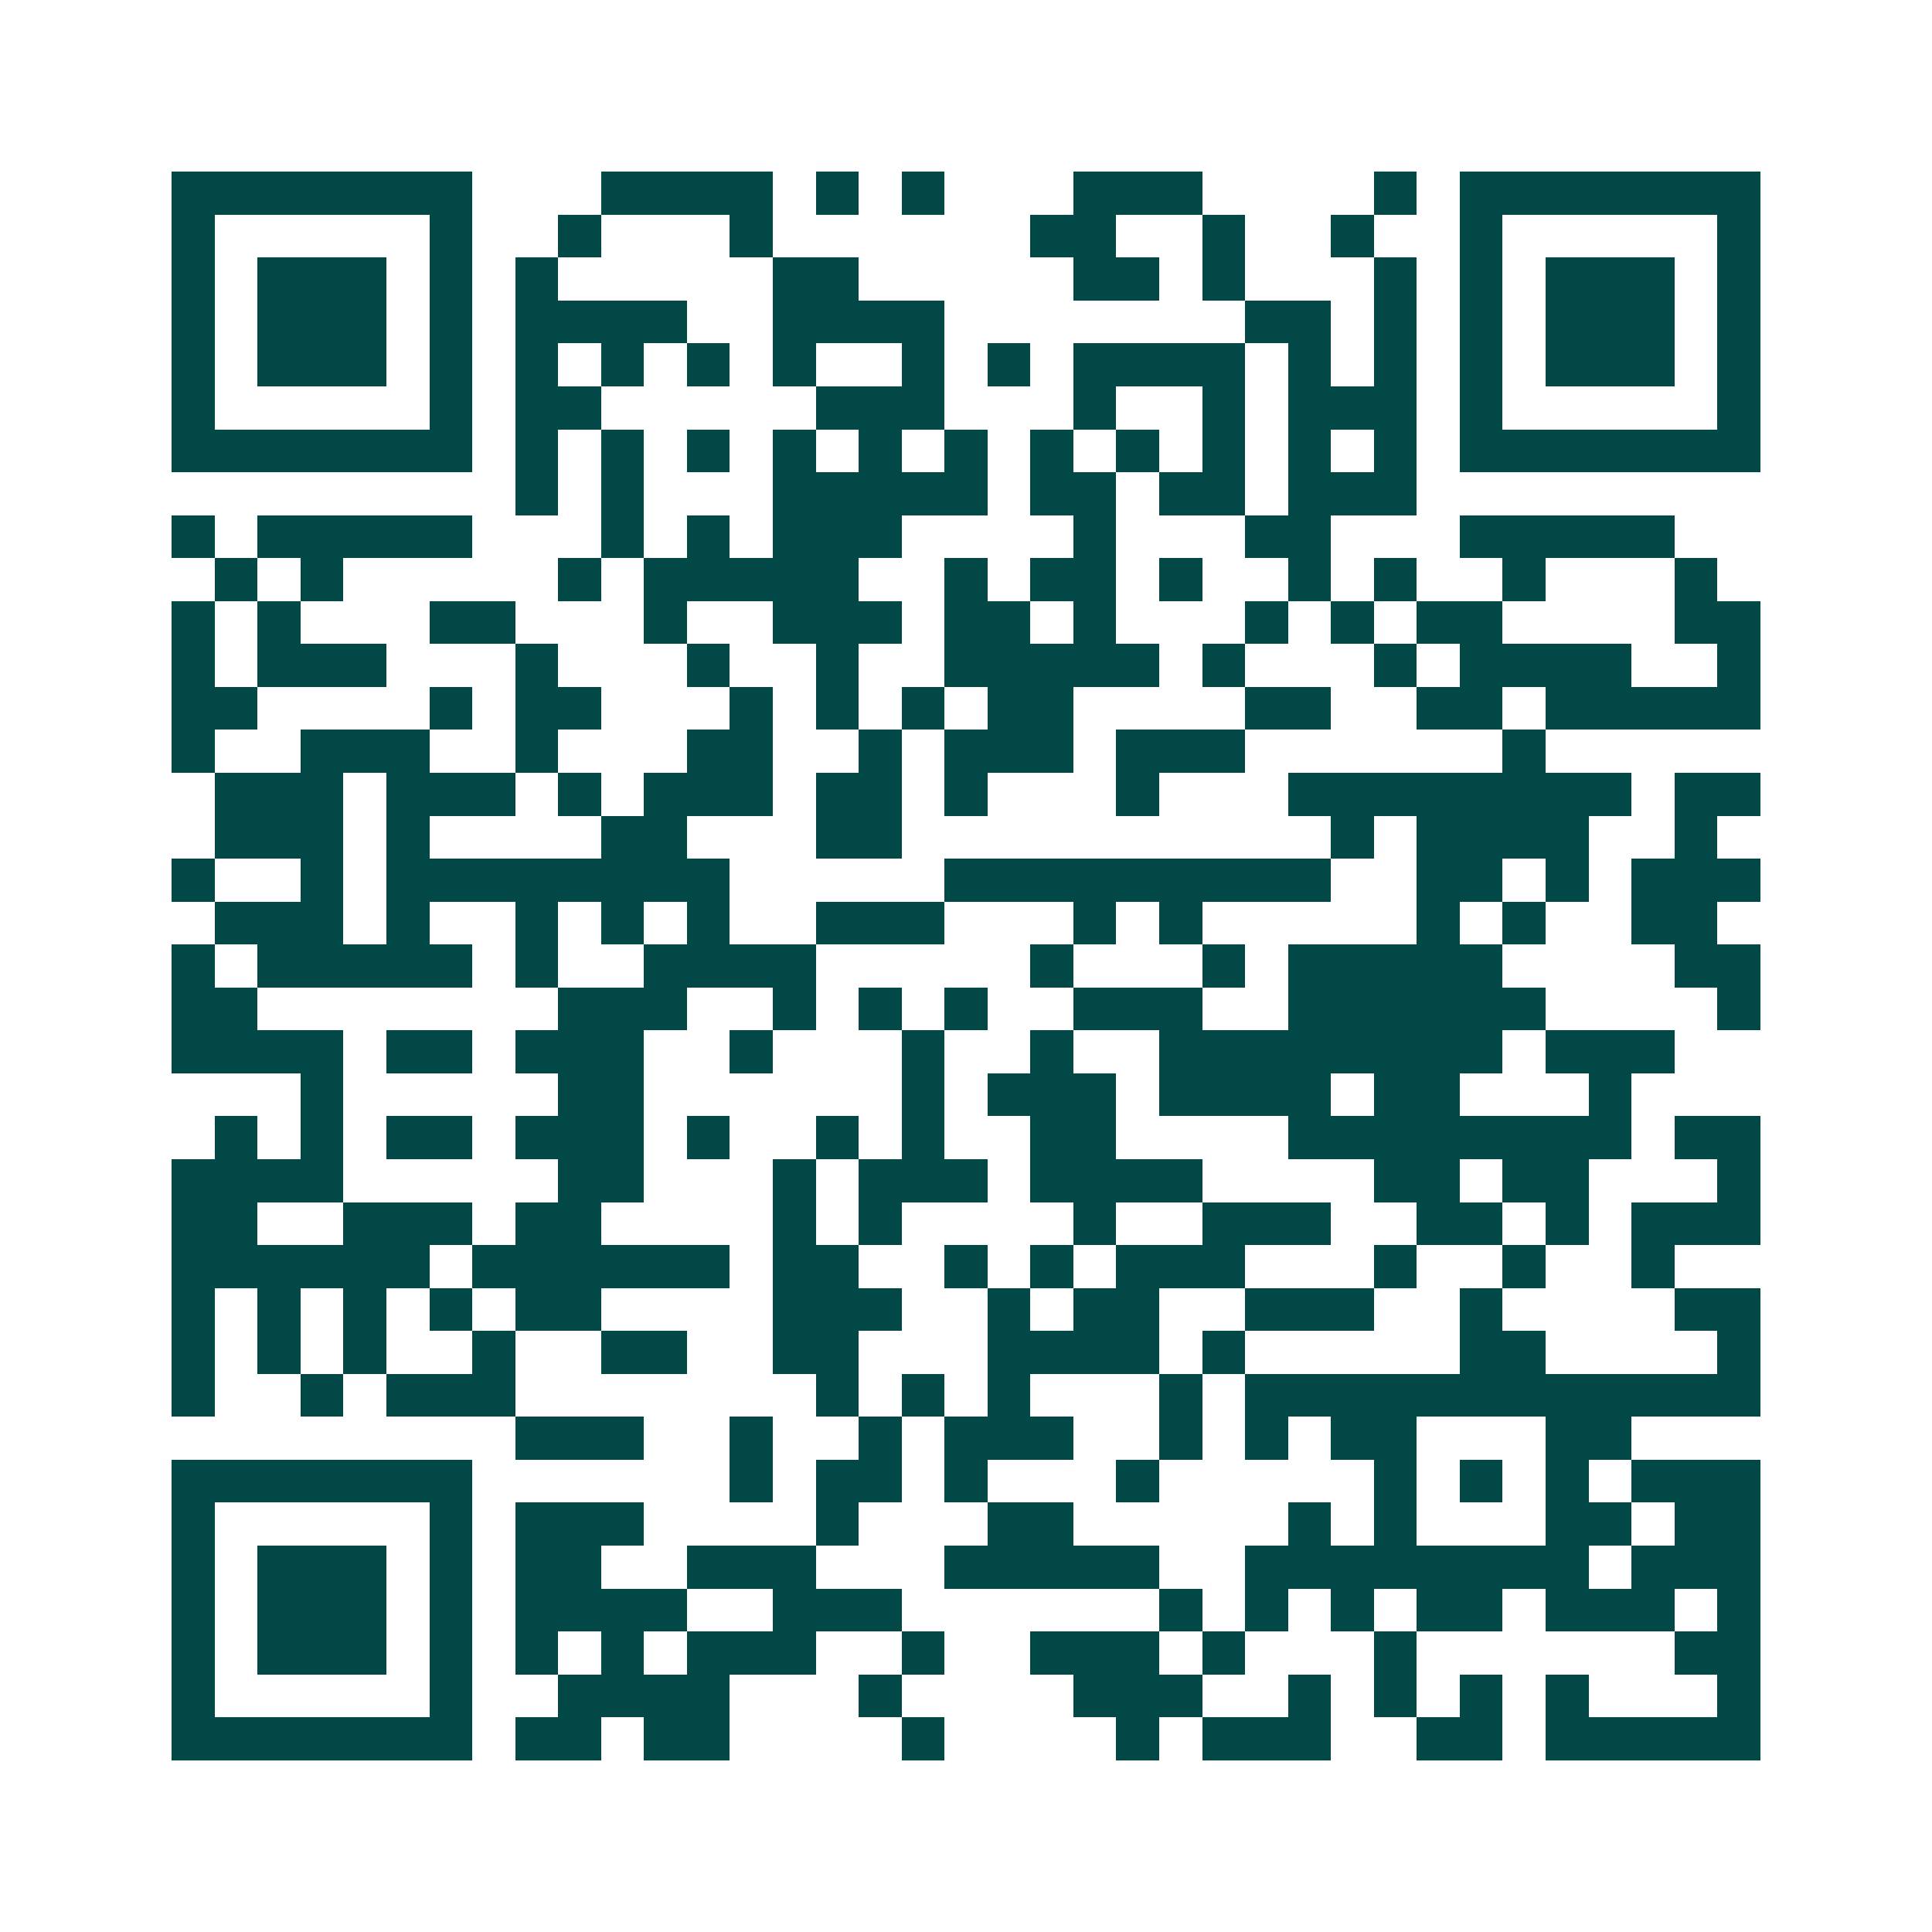 <svg xmlns="http://www.w3.org/2000/svg" width="200" height="200" viewBox="0 0 45 45" shape-rendering="crispEdges"><path fill="#ffffff" d="M0 0h45v45H0z"/><path stroke="#014847" d="M4 4.5h7m3 0h4m1 0h1m1 0h1m3 0h3m4 0h1m1 0h7M4 5.5h1m5 0h1m2 0h1m3 0h1m6 0h2m2 0h1m2 0h1m2 0h1m5 0h1M4 6.5h1m1 0h3m1 0h1m1 0h1m5 0h2m5 0h2m1 0h1m3 0h1m1 0h1m1 0h3m1 0h1M4 7.5h1m1 0h3m1 0h1m1 0h4m2 0h4m7 0h2m1 0h1m1 0h1m1 0h3m1 0h1M4 8.5h1m1 0h3m1 0h1m1 0h1m1 0h1m1 0h1m1 0h1m2 0h1m1 0h1m1 0h4m1 0h1m1 0h1m1 0h1m1 0h3m1 0h1M4 9.5h1m5 0h1m1 0h2m5 0h3m3 0h1m2 0h1m1 0h3m1 0h1m5 0h1M4 10.5h7m1 0h1m1 0h1m1 0h1m1 0h1m1 0h1m1 0h1m1 0h1m1 0h1m1 0h1m1 0h1m1 0h1m1 0h7M12 11.5h1m1 0h1m3 0h5m1 0h2m1 0h2m1 0h3M4 12.5h1m1 0h5m3 0h1m1 0h1m1 0h3m4 0h1m3 0h2m3 0h5M5 13.5h1m1 0h1m5 0h1m1 0h5m2 0h1m1 0h2m1 0h1m2 0h1m1 0h1m2 0h1m3 0h1M4 14.5h1m1 0h1m3 0h2m3 0h1m2 0h3m1 0h2m1 0h1m3 0h1m1 0h1m1 0h2m4 0h2M4 15.5h1m1 0h3m3 0h1m3 0h1m2 0h1m2 0h5m1 0h1m3 0h1m1 0h4m2 0h1M4 16.5h2m4 0h1m1 0h2m3 0h1m1 0h1m1 0h1m1 0h2m4 0h2m2 0h2m1 0h5M4 17.5h1m2 0h3m2 0h1m3 0h2m2 0h1m1 0h3m1 0h3m6 0h1M5 18.5h3m1 0h3m1 0h1m1 0h3m1 0h2m1 0h1m3 0h1m3 0h8m1 0h2M5 19.5h3m1 0h1m4 0h2m3 0h2m10 0h1m1 0h4m2 0h1M4 20.5h1m2 0h1m1 0h8m5 0h9m2 0h2m1 0h1m1 0h3M5 21.5h3m1 0h1m2 0h1m1 0h1m1 0h1m2 0h3m3 0h1m1 0h1m5 0h1m1 0h1m2 0h2M4 22.5h1m1 0h5m1 0h1m2 0h4m5 0h1m3 0h1m1 0h5m4 0h2M4 23.5h2m7 0h3m2 0h1m1 0h1m1 0h1m2 0h3m2 0h6m4 0h1M4 24.5h4m1 0h2m1 0h3m2 0h1m3 0h1m2 0h1m2 0h8m1 0h3M7 25.5h1m5 0h2m6 0h1m1 0h3m1 0h4m1 0h2m3 0h1M5 26.5h1m1 0h1m1 0h2m1 0h3m1 0h1m2 0h1m1 0h1m2 0h2m4 0h8m1 0h2M4 27.5h4m5 0h2m3 0h1m1 0h3m1 0h4m4 0h2m1 0h2m3 0h1M4 28.5h2m2 0h3m1 0h2m4 0h1m1 0h1m4 0h1m2 0h3m2 0h2m1 0h1m1 0h3M4 29.5h6m1 0h6m1 0h2m2 0h1m1 0h1m1 0h3m3 0h1m2 0h1m2 0h1M4 30.5h1m1 0h1m1 0h1m1 0h1m1 0h2m4 0h3m2 0h1m1 0h2m2 0h3m2 0h1m4 0h2M4 31.5h1m1 0h1m1 0h1m2 0h1m2 0h2m2 0h2m3 0h4m1 0h1m5 0h2m4 0h1M4 32.5h1m2 0h1m1 0h3m7 0h1m1 0h1m1 0h1m3 0h1m1 0h12M12 33.5h3m2 0h1m2 0h1m1 0h3m2 0h1m1 0h1m1 0h2m3 0h2M4 34.5h7m6 0h1m1 0h2m1 0h1m3 0h1m5 0h1m1 0h1m1 0h1m1 0h3M4 35.5h1m5 0h1m1 0h3m4 0h1m3 0h2m5 0h1m1 0h1m3 0h2m1 0h2M4 36.5h1m1 0h3m1 0h1m1 0h2m2 0h3m3 0h5m2 0h8m1 0h3M4 37.5h1m1 0h3m1 0h1m1 0h4m2 0h3m6 0h1m1 0h1m1 0h1m1 0h2m1 0h3m1 0h1M4 38.5h1m1 0h3m1 0h1m1 0h1m1 0h1m1 0h3m2 0h1m2 0h3m1 0h1m3 0h1m6 0h2M4 39.5h1m5 0h1m2 0h4m3 0h1m4 0h3m2 0h1m1 0h1m1 0h1m1 0h1m3 0h1M4 40.5h7m1 0h2m1 0h2m4 0h1m4 0h1m1 0h3m2 0h2m1 0h5"/></svg>
